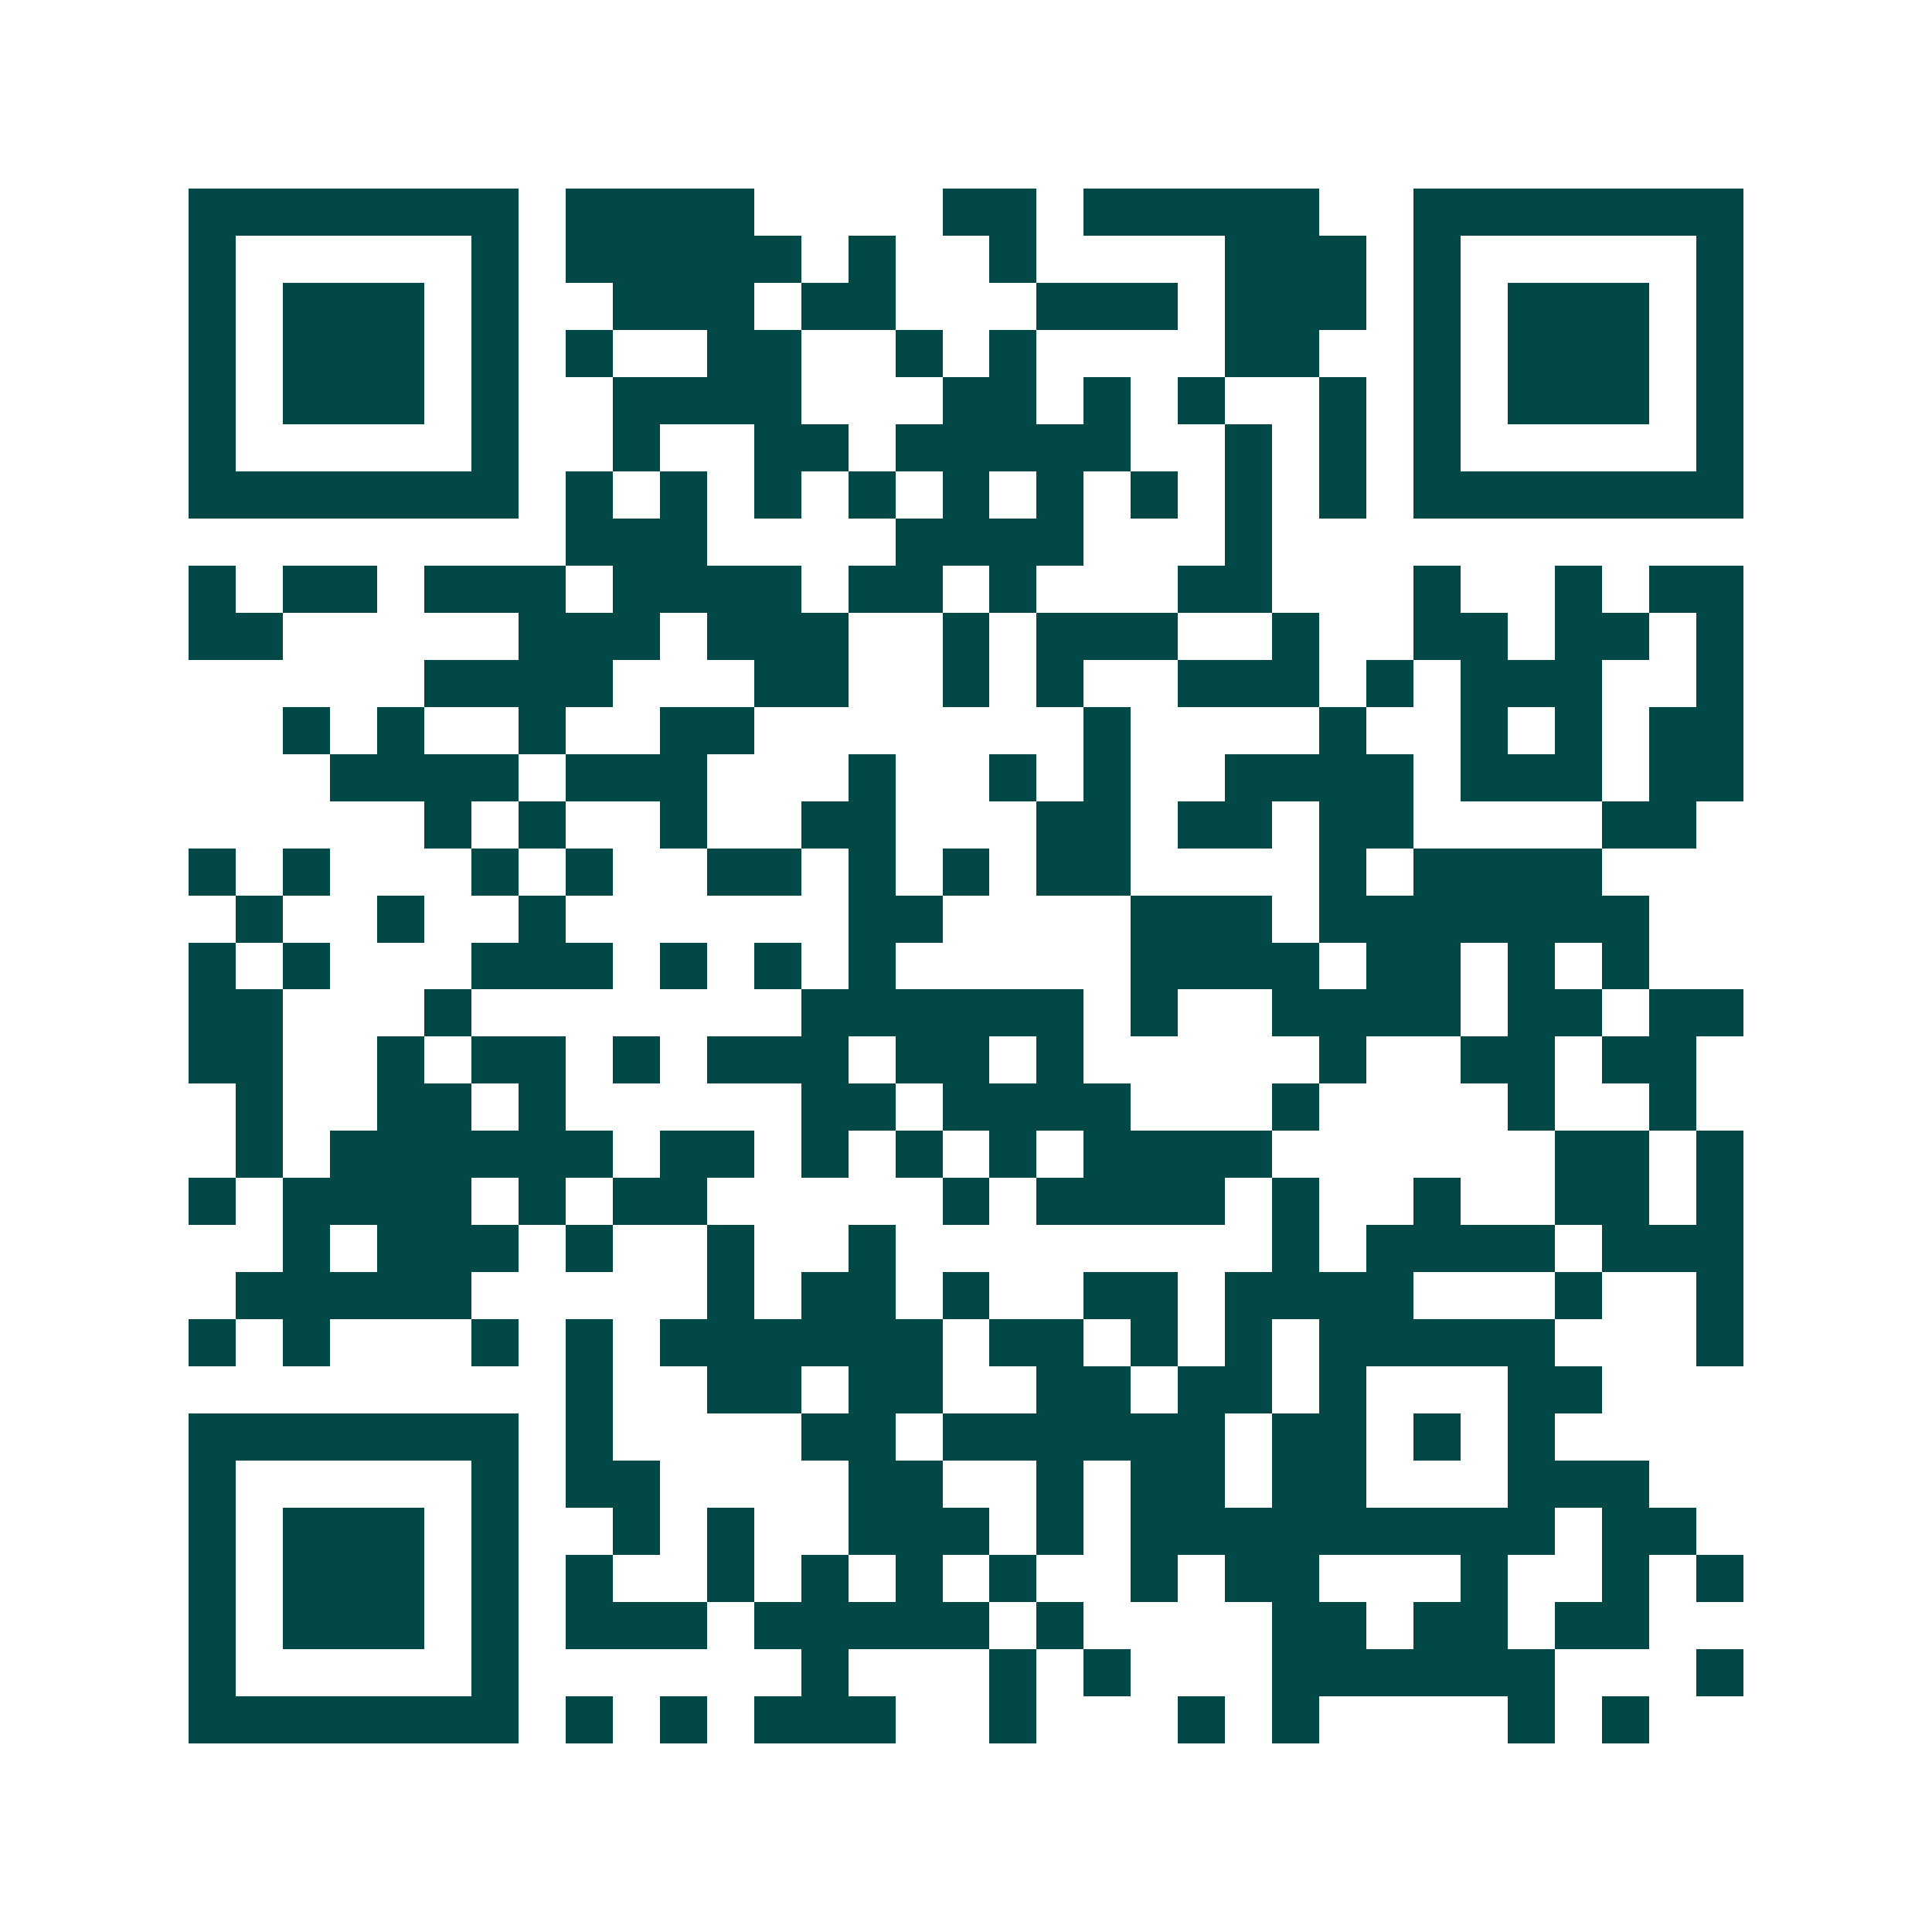 <svg xmlns="http://www.w3.org/2000/svg" width="200" height="200" viewBox="0 0 41 41" shape-rendering="crispEdges"><path fill="#ffffff" d="M0 0h41v41H0z"/><path stroke="#014847" d="M4 4.5h7m1 0h4m4 0h2m1 0h5m2 0h7M4 5.5h1m5 0h1m1 0h5m1 0h1m2 0h1m4 0h3m1 0h1m5 0h1M4 6.5h1m1 0h3m1 0h1m2 0h3m1 0h2m3 0h3m1 0h3m1 0h1m1 0h3m1 0h1M4 7.5h1m1 0h3m1 0h1m1 0h1m2 0h2m2 0h1m1 0h1m4 0h2m2 0h1m1 0h3m1 0h1M4 8.5h1m1 0h3m1 0h1m2 0h4m3 0h2m1 0h1m1 0h1m2 0h1m1 0h1m1 0h3m1 0h1M4 9.5h1m5 0h1m2 0h1m2 0h2m1 0h5m2 0h1m1 0h1m1 0h1m5 0h1M4 10.5h7m1 0h1m1 0h1m1 0h1m1 0h1m1 0h1m1 0h1m1 0h1m1 0h1m1 0h1m1 0h7M12 11.5h3m4 0h4m3 0h1M4 12.5h1m1 0h2m1 0h3m1 0h4m1 0h2m1 0h1m3 0h2m3 0h1m2 0h1m1 0h2M4 13.5h2m5 0h3m1 0h3m2 0h1m1 0h3m2 0h1m2 0h2m1 0h2m1 0h1M9 14.5h4m3 0h2m2 0h1m1 0h1m2 0h3m1 0h1m1 0h3m2 0h1M6 15.5h1m1 0h1m2 0h1m2 0h2m7 0h1m4 0h1m2 0h1m1 0h1m1 0h2M7 16.5h4m1 0h3m3 0h1m2 0h1m1 0h1m2 0h4m1 0h3m1 0h2M9 17.5h1m1 0h1m2 0h1m2 0h2m3 0h2m1 0h2m1 0h2m4 0h2M4 18.5h1m1 0h1m3 0h1m1 0h1m2 0h2m1 0h1m1 0h1m1 0h2m4 0h1m1 0h4M5 19.5h1m2 0h1m2 0h1m6 0h2m4 0h3m1 0h7M4 20.5h1m1 0h1m3 0h3m1 0h1m1 0h1m1 0h1m5 0h4m1 0h2m1 0h1m1 0h1M4 21.5h2m3 0h1m7 0h6m1 0h1m2 0h4m1 0h2m1 0h2M4 22.5h2m2 0h1m1 0h2m1 0h1m1 0h3m1 0h2m1 0h1m5 0h1m2 0h2m1 0h2M5 23.5h1m2 0h2m1 0h1m5 0h2m1 0h4m3 0h1m4 0h1m2 0h1M5 24.5h1m1 0h6m1 0h2m1 0h1m1 0h1m1 0h1m1 0h4m6 0h2m1 0h1M4 25.5h1m1 0h4m1 0h1m1 0h2m5 0h1m1 0h4m1 0h1m2 0h1m2 0h2m1 0h1M6 26.5h1m1 0h3m1 0h1m2 0h1m2 0h1m8 0h1m1 0h4m1 0h3M5 27.5h5m5 0h1m1 0h2m1 0h1m2 0h2m1 0h4m3 0h1m2 0h1M4 28.5h1m1 0h1m3 0h1m1 0h1m1 0h6m1 0h2m1 0h1m1 0h1m1 0h5m3 0h1M12 29.5h1m2 0h2m1 0h2m2 0h2m1 0h2m1 0h1m3 0h2M4 30.5h7m1 0h1m4 0h2m1 0h6m1 0h2m1 0h1m1 0h1M4 31.5h1m5 0h1m1 0h2m4 0h2m2 0h1m1 0h2m1 0h2m3 0h3M4 32.5h1m1 0h3m1 0h1m2 0h1m1 0h1m2 0h3m1 0h1m1 0h9m1 0h2M4 33.5h1m1 0h3m1 0h1m1 0h1m2 0h1m1 0h1m1 0h1m1 0h1m2 0h1m1 0h2m3 0h1m2 0h1m1 0h1M4 34.5h1m1 0h3m1 0h1m1 0h3m1 0h5m1 0h1m4 0h2m1 0h2m1 0h2M4 35.5h1m5 0h1m6 0h1m3 0h1m1 0h1m3 0h6m3 0h1M4 36.5h7m1 0h1m1 0h1m1 0h3m2 0h1m3 0h1m1 0h1m4 0h1m1 0h1"/></svg>
